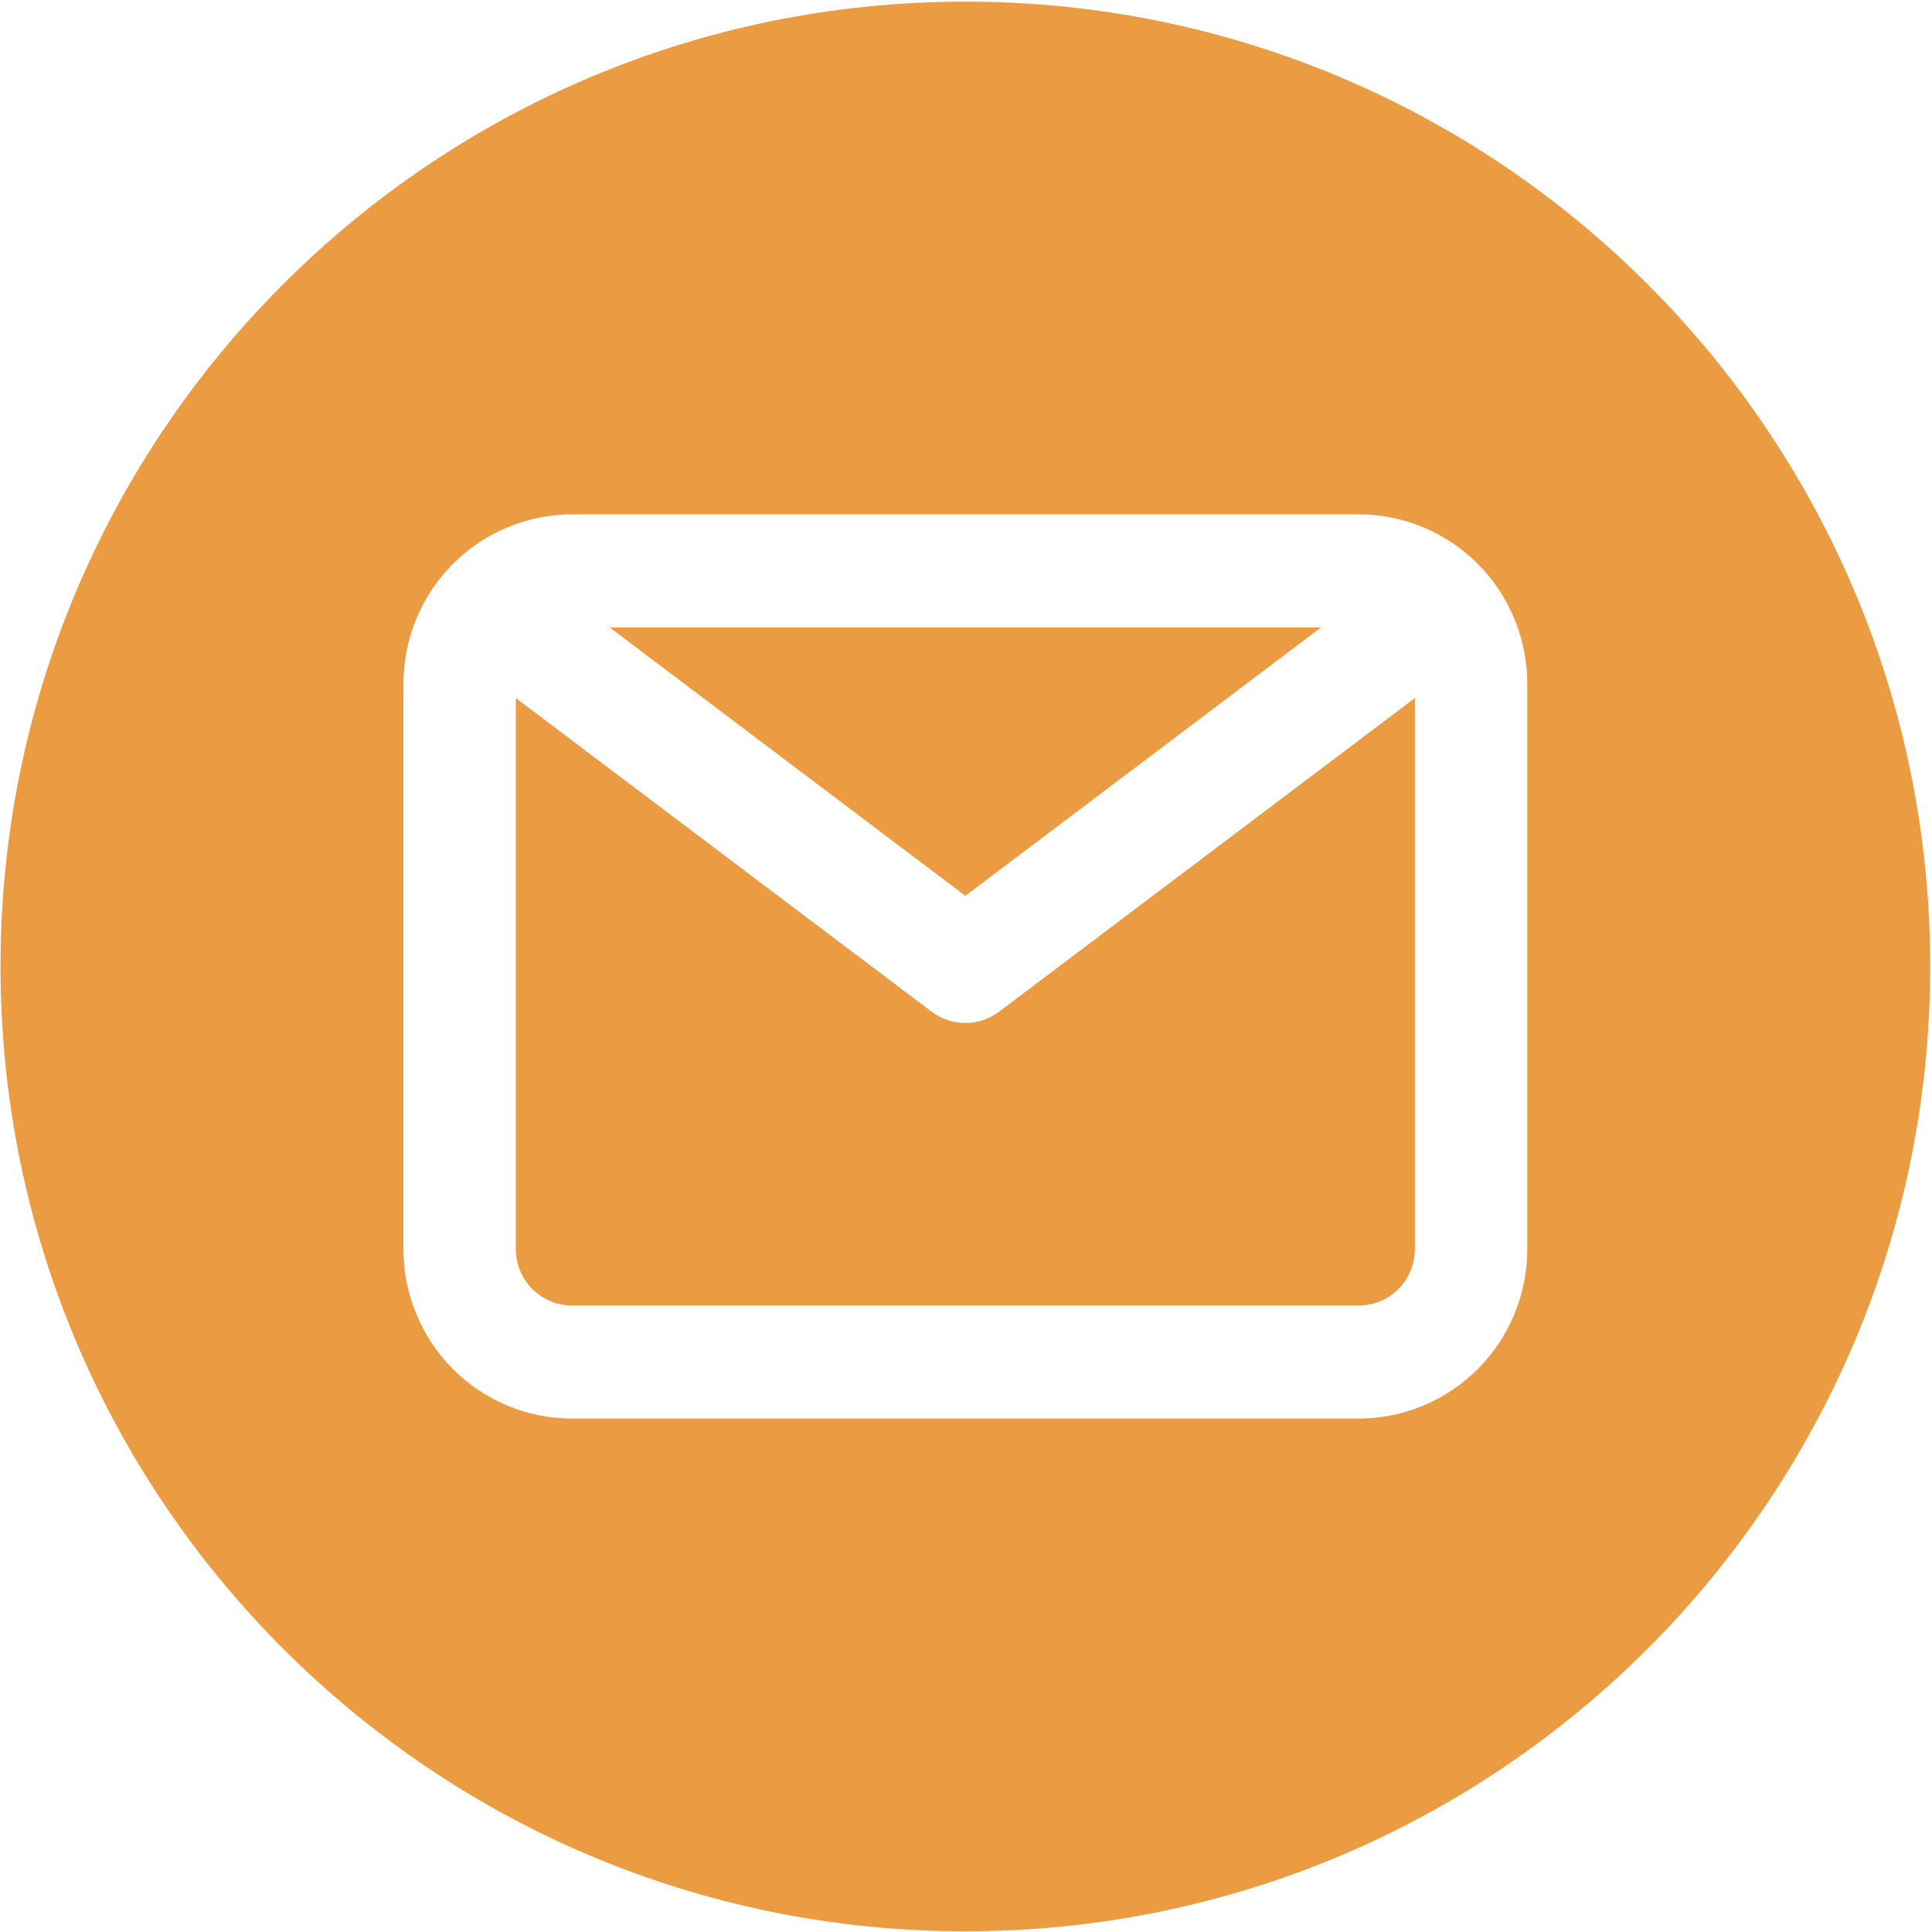 <?xml version="1.0" encoding="UTF-8"?> <svg xmlns="http://www.w3.org/2000/svg" width="657" height="657" viewBox="0 0 657 657" fill="none"> <path fill-rule="evenodd" clip-rule="evenodd" d="M328.281 656.768C509.49 656.768 656.389 509.869 656.389 328.66C656.389 147.451 509.49 0.553 328.281 0.553C147.073 0.553 0.174 147.451 0.174 328.66C0.174 509.869 147.073 656.768 328.281 656.768ZM194.514 174.925H462.047C477.252 174.925 491.833 180.999 502.585 191.811C513.336 202.622 519.376 217.286 519.376 232.576V424.745C519.376 440.034 513.336 454.698 502.585 465.51C491.833 476.321 477.252 482.395 462.047 482.395H194.514C179.31 482.395 164.728 476.321 153.977 465.51C143.225 454.698 137.186 440.034 137.186 424.745V232.576C137.186 217.286 143.225 202.622 153.977 191.811C164.728 180.999 179.31 174.925 194.514 174.925ZM328.281 304.639L449.244 213.359H207.317L328.281 304.639ZM181.002 438.333C184.585 441.937 189.446 443.961 194.514 443.961H462.047C467.115 443.961 471.976 441.937 475.56 438.333C479.143 434.729 481.157 429.841 481.157 424.745V237.38L339.746 344.034C336.439 346.528 332.415 347.877 328.281 347.877C324.146 347.877 320.123 346.528 316.815 344.034L175.405 237.38V424.745C175.405 429.841 177.418 434.729 181.002 438.333Z" fill="#EB9C42"></path> </svg> 